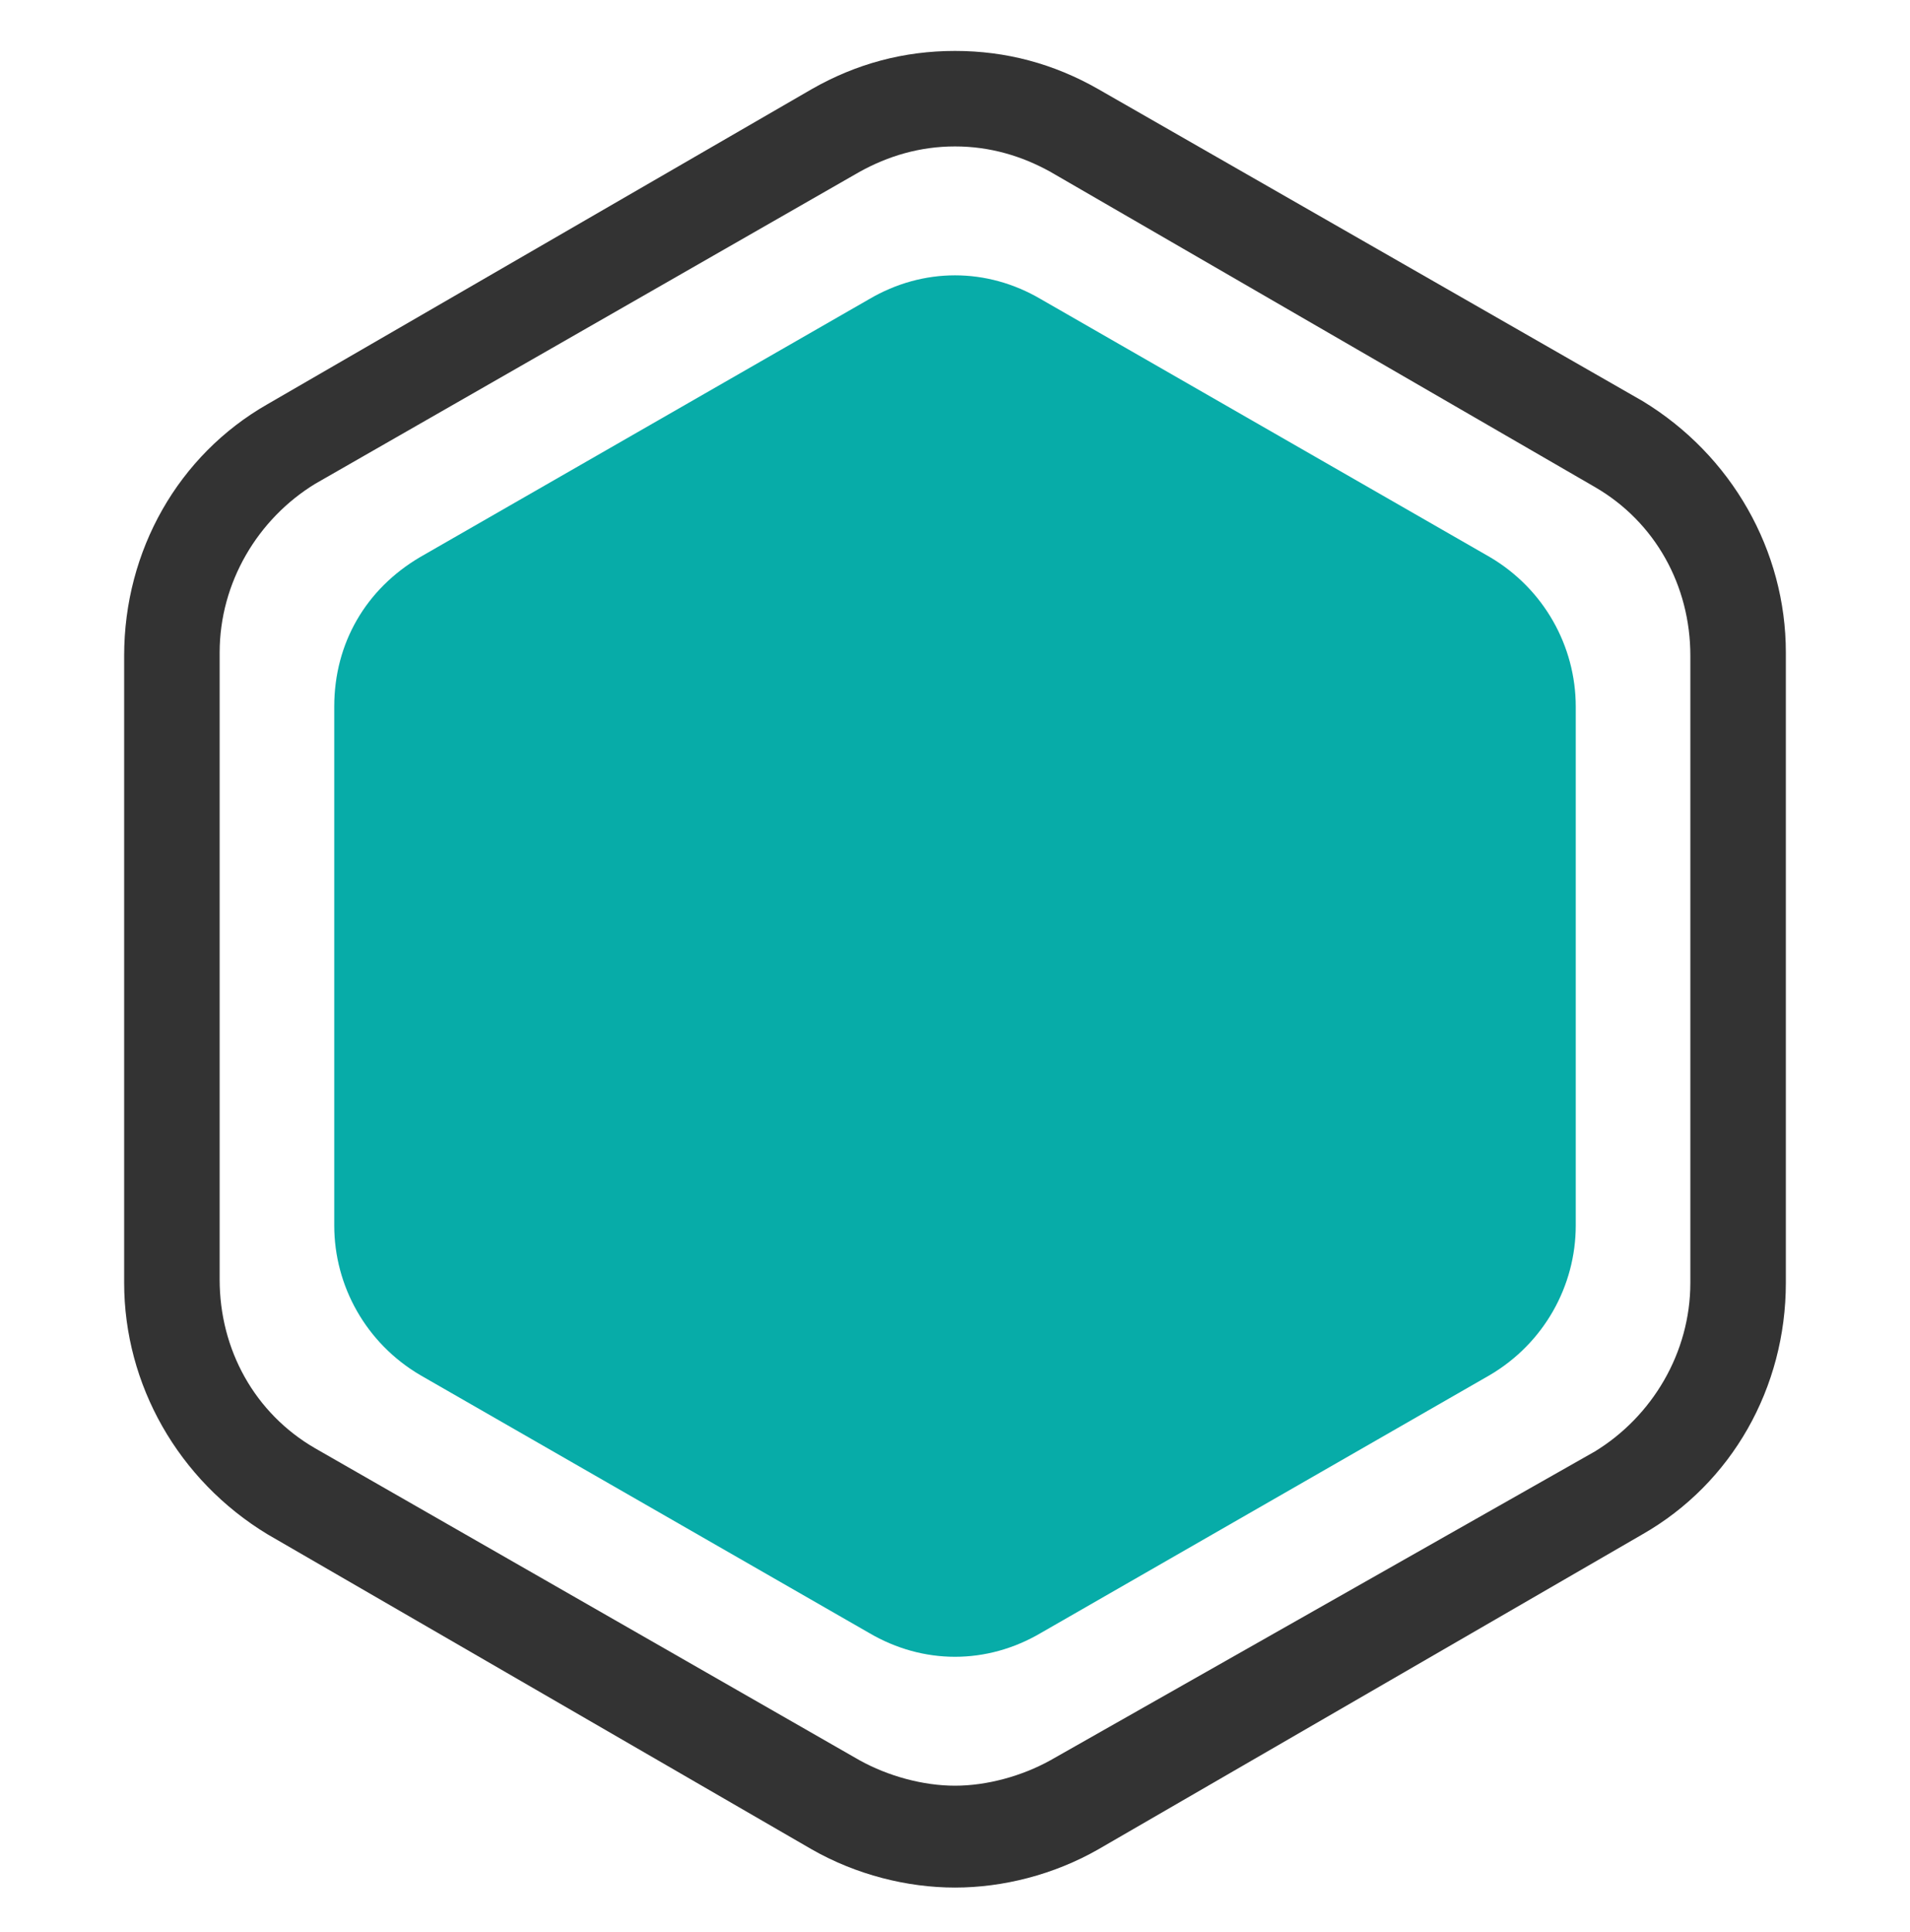 <?xml version="1.0" encoding="utf-8"?>
<!-- Generator: Adobe Illustrator 25.4.1, SVG Export Plug-In . SVG Version: 6.00 Build 0)  -->
<svg version="1.1" id="Layer_1" xmlns="http://www.w3.org/2000/svg" xmlns:xlink="http://www.w3.org/1999/xlink" x="0px" y="0px"
	 viewBox="0 0 60 60.7" style="enable-background:new 0 0 60 60.7;" xml:space="preserve">
<style type="text/css">
	.st0{fill:#333333;}
	.st1{fill:#07ACA8;}
</style>
<g>
	<path class="st0" d="M30,4.6c1.1,0,2.1,0.3,3,0.8l17.1,9.9c1.9,1.1,3,3.1,3,5.3v19.7c0,2.2-1.2,4.2-3,5.3L33,55.3
		c-0.9,0.5-2,0.8-3,0.8s-2.1-0.3-3-0.8L9.9,45.5c-1.9-1.1-3-3.1-3-5.3V20.5c0-2.2,1.2-4.2,3-5.3L27,5.4C27.9,4.9,28.9,4.6,30,4.6
		 M30,1.6c-1.6,0-3.1,0.4-4.5,1.2L8.4,12.7c-2.8,1.6-4.5,4.6-4.5,7.9v19.7c0,3.2,1.7,6.2,4.5,7.9l17.1,9.9c1.4,0.8,3,1.2,4.5,1.2
		s3.1-0.4,4.5-1.2l17.1-9.9c2.8-1.6,4.5-4.6,4.5-7.9V20.5c0-3.2-1.7-6.2-4.5-7.9L34.5,2.8C33.1,2,31.6,1.6,30,1.6L30,1.6z"/>
</g>
<path class="st1" d="M49.5,38.5V22.2c0-1.9-1-3.7-2.7-4.7L32.7,9.4c-1.7-1-3.7-1-5.4,0l-14.1,8.1c-1.7,1-2.7,2.7-2.7,4.7v16.3
	c0,1.9,1,3.7,2.7,4.7l14.1,8.1c1.7,1,3.7,1,5.4,0l14.1-8.1C48.5,42.2,49.5,40.4,49.5,38.5z"/>
</svg>
